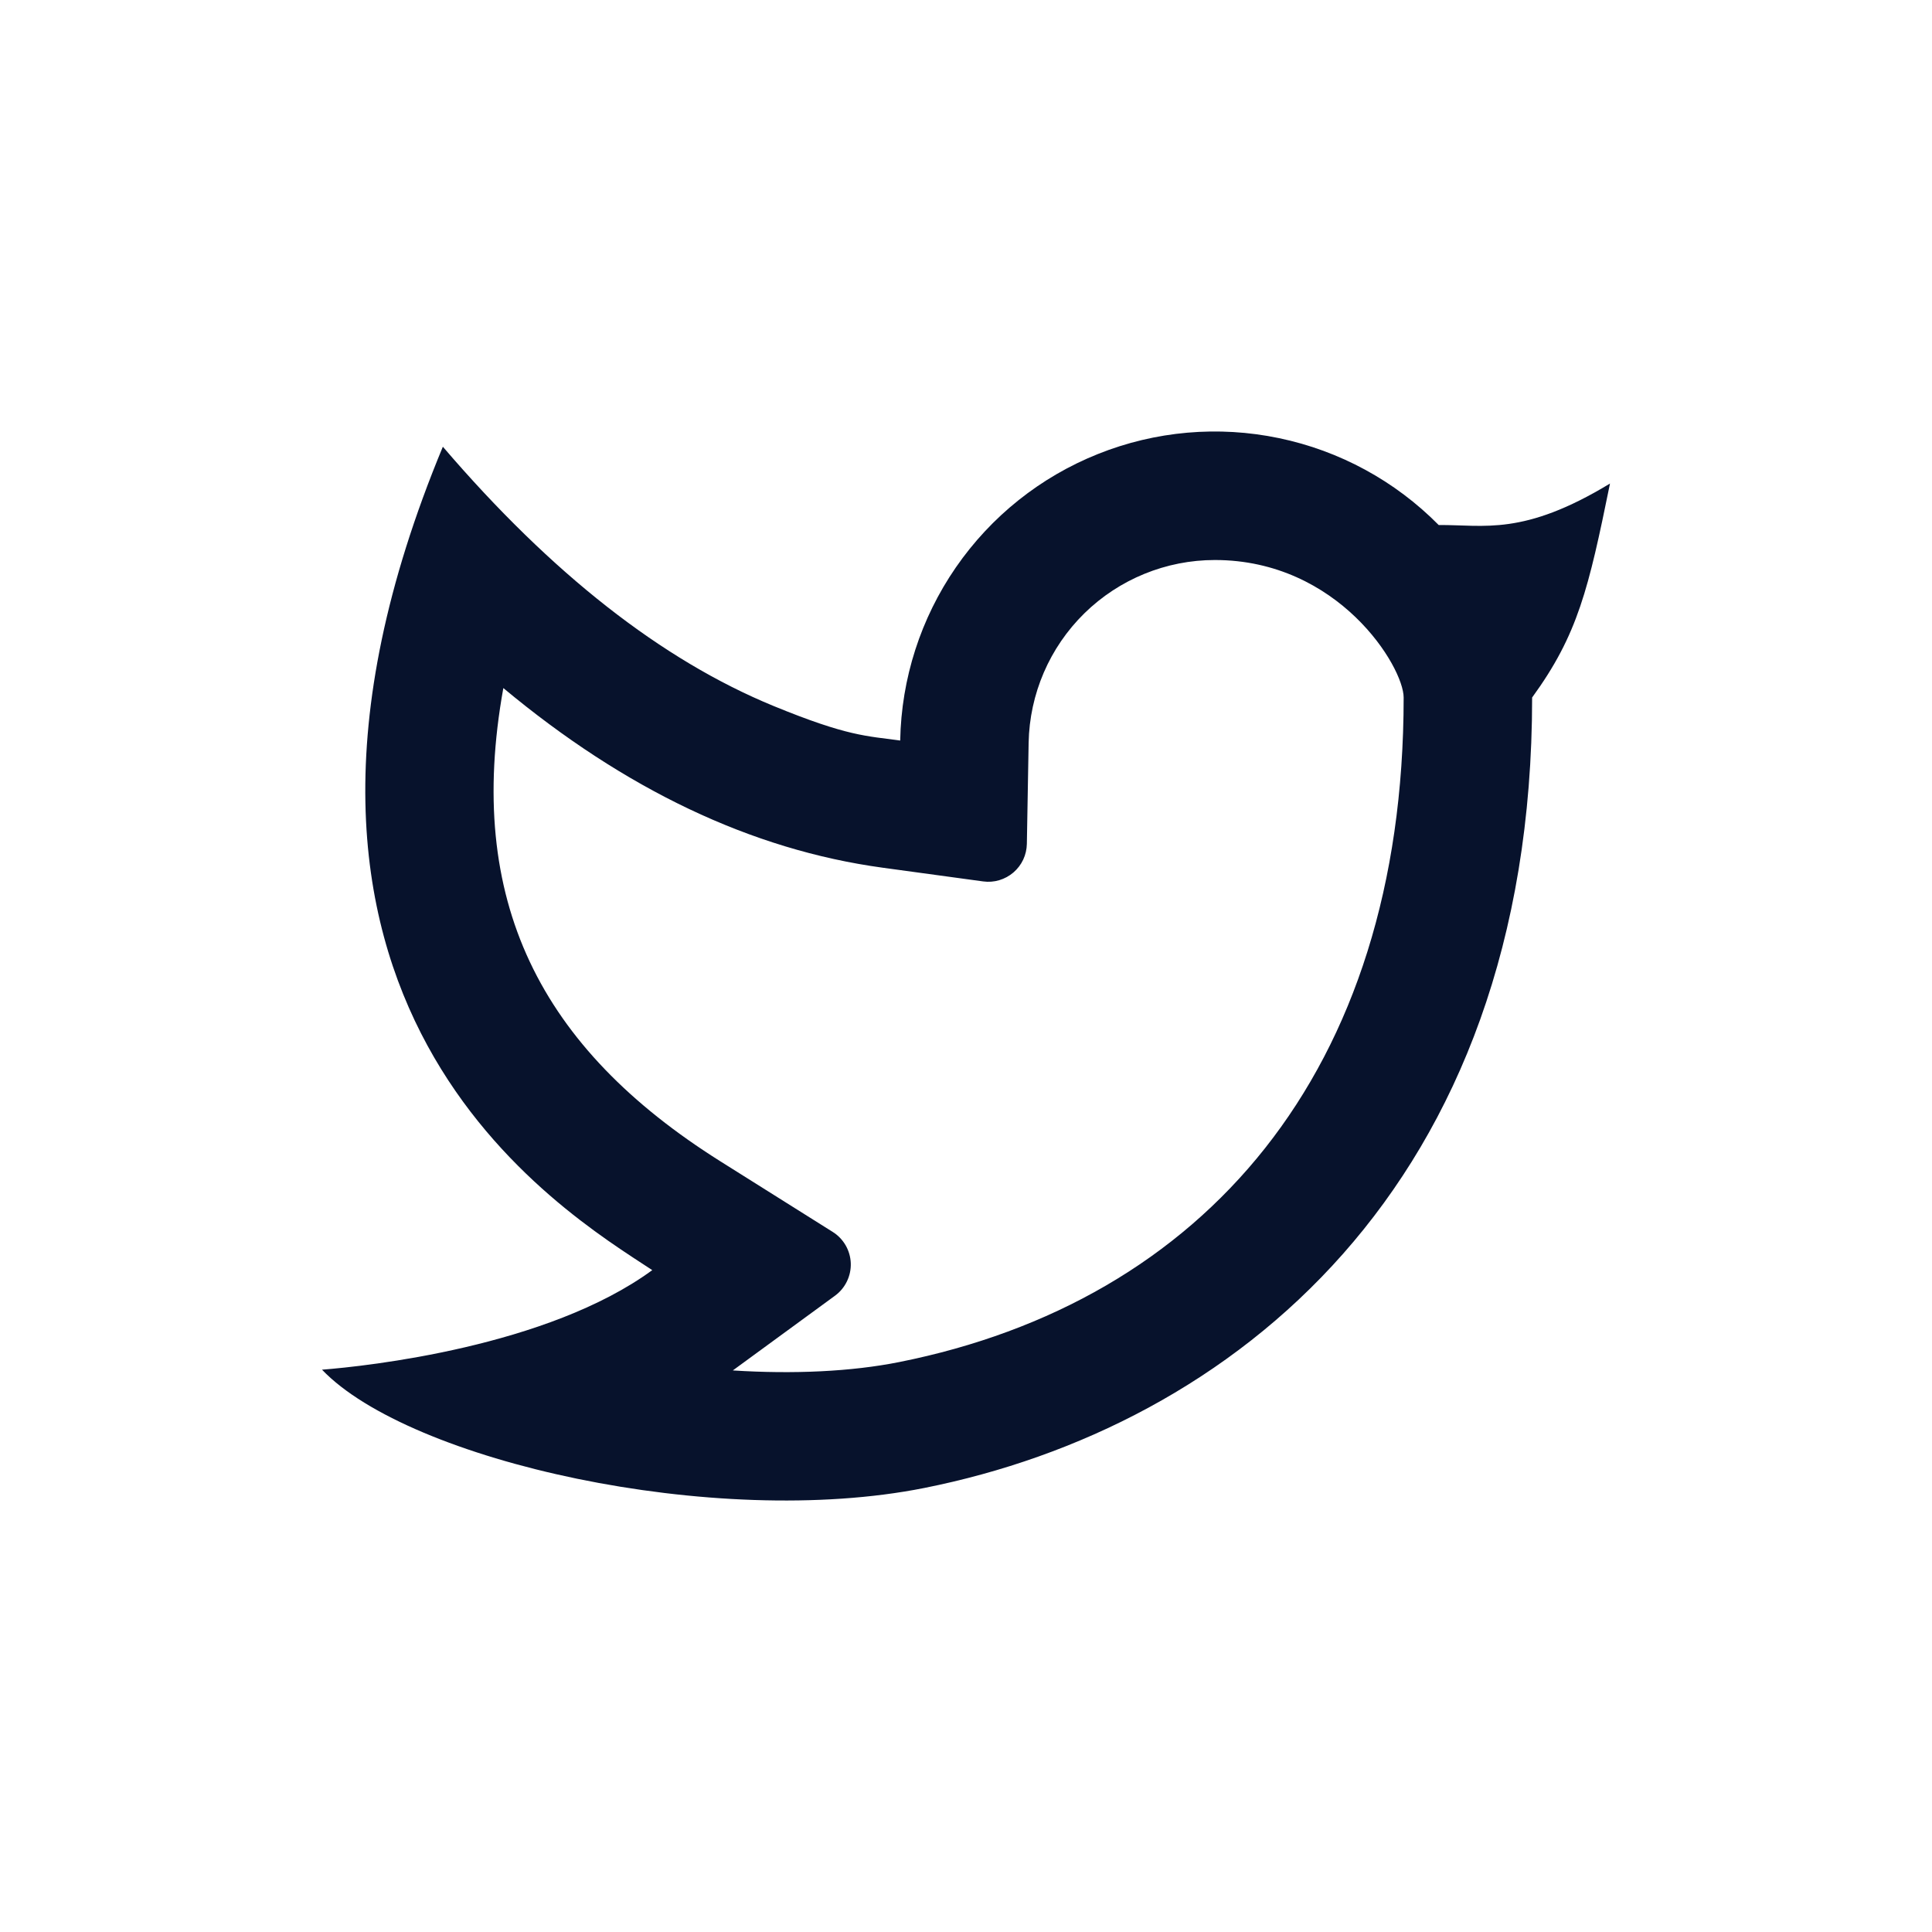 <svg width="36" height="36" viewBox="0 0 36 36" fill="none" xmlns="http://www.w3.org/2000/svg">
<path d="M22.637 10.435C21.728 10.435 20.855 10.792 20.206 11.428C19.557 12.065 19.184 12.931 19.167 13.841L19.134 15.725C19.132 15.826 19.109 15.926 19.066 16.018C19.023 16.11 18.96 16.191 18.884 16.257C18.807 16.323 18.717 16.372 18.62 16.401C18.523 16.43 18.421 16.438 18.32 16.424L16.451 16.169C13.994 15.834 11.639 14.703 9.379 12.821C8.665 16.782 10.061 19.526 13.427 21.642L15.518 22.956C15.617 23.018 15.699 23.104 15.758 23.206C15.816 23.307 15.849 23.422 15.853 23.538C15.857 23.656 15.832 23.772 15.781 23.877C15.73 23.983 15.654 24.074 15.56 24.143L13.655 25.536C14.788 25.608 15.864 25.558 16.756 25.38C22.402 24.253 26.155 20.005 26.155 12.998C26.155 12.426 24.943 10.435 22.637 10.435ZM16.774 13.797C16.795 12.644 17.156 11.522 17.811 10.573C18.466 9.623 19.387 8.888 20.458 8.46C21.529 8.031 22.703 7.928 23.832 8.164C24.962 8.399 25.997 8.962 26.808 9.783C27.658 9.777 28.382 9.992 30 9.01C29.6 10.972 29.402 11.825 28.549 12.997C28.549 22.14 22.928 26.588 17.224 27.726C13.315 28.506 7.627 27.224 6 25.522C6.829 25.458 10.204 25.096 12.154 23.667C10.503 22.578 3.936 18.713 8.252 8.324C10.278 10.69 12.332 12.299 14.414 13.155C15.799 13.723 16.14 13.711 16.775 13.799L16.774 13.797Z" fill="#07122C"/>
</svg>
